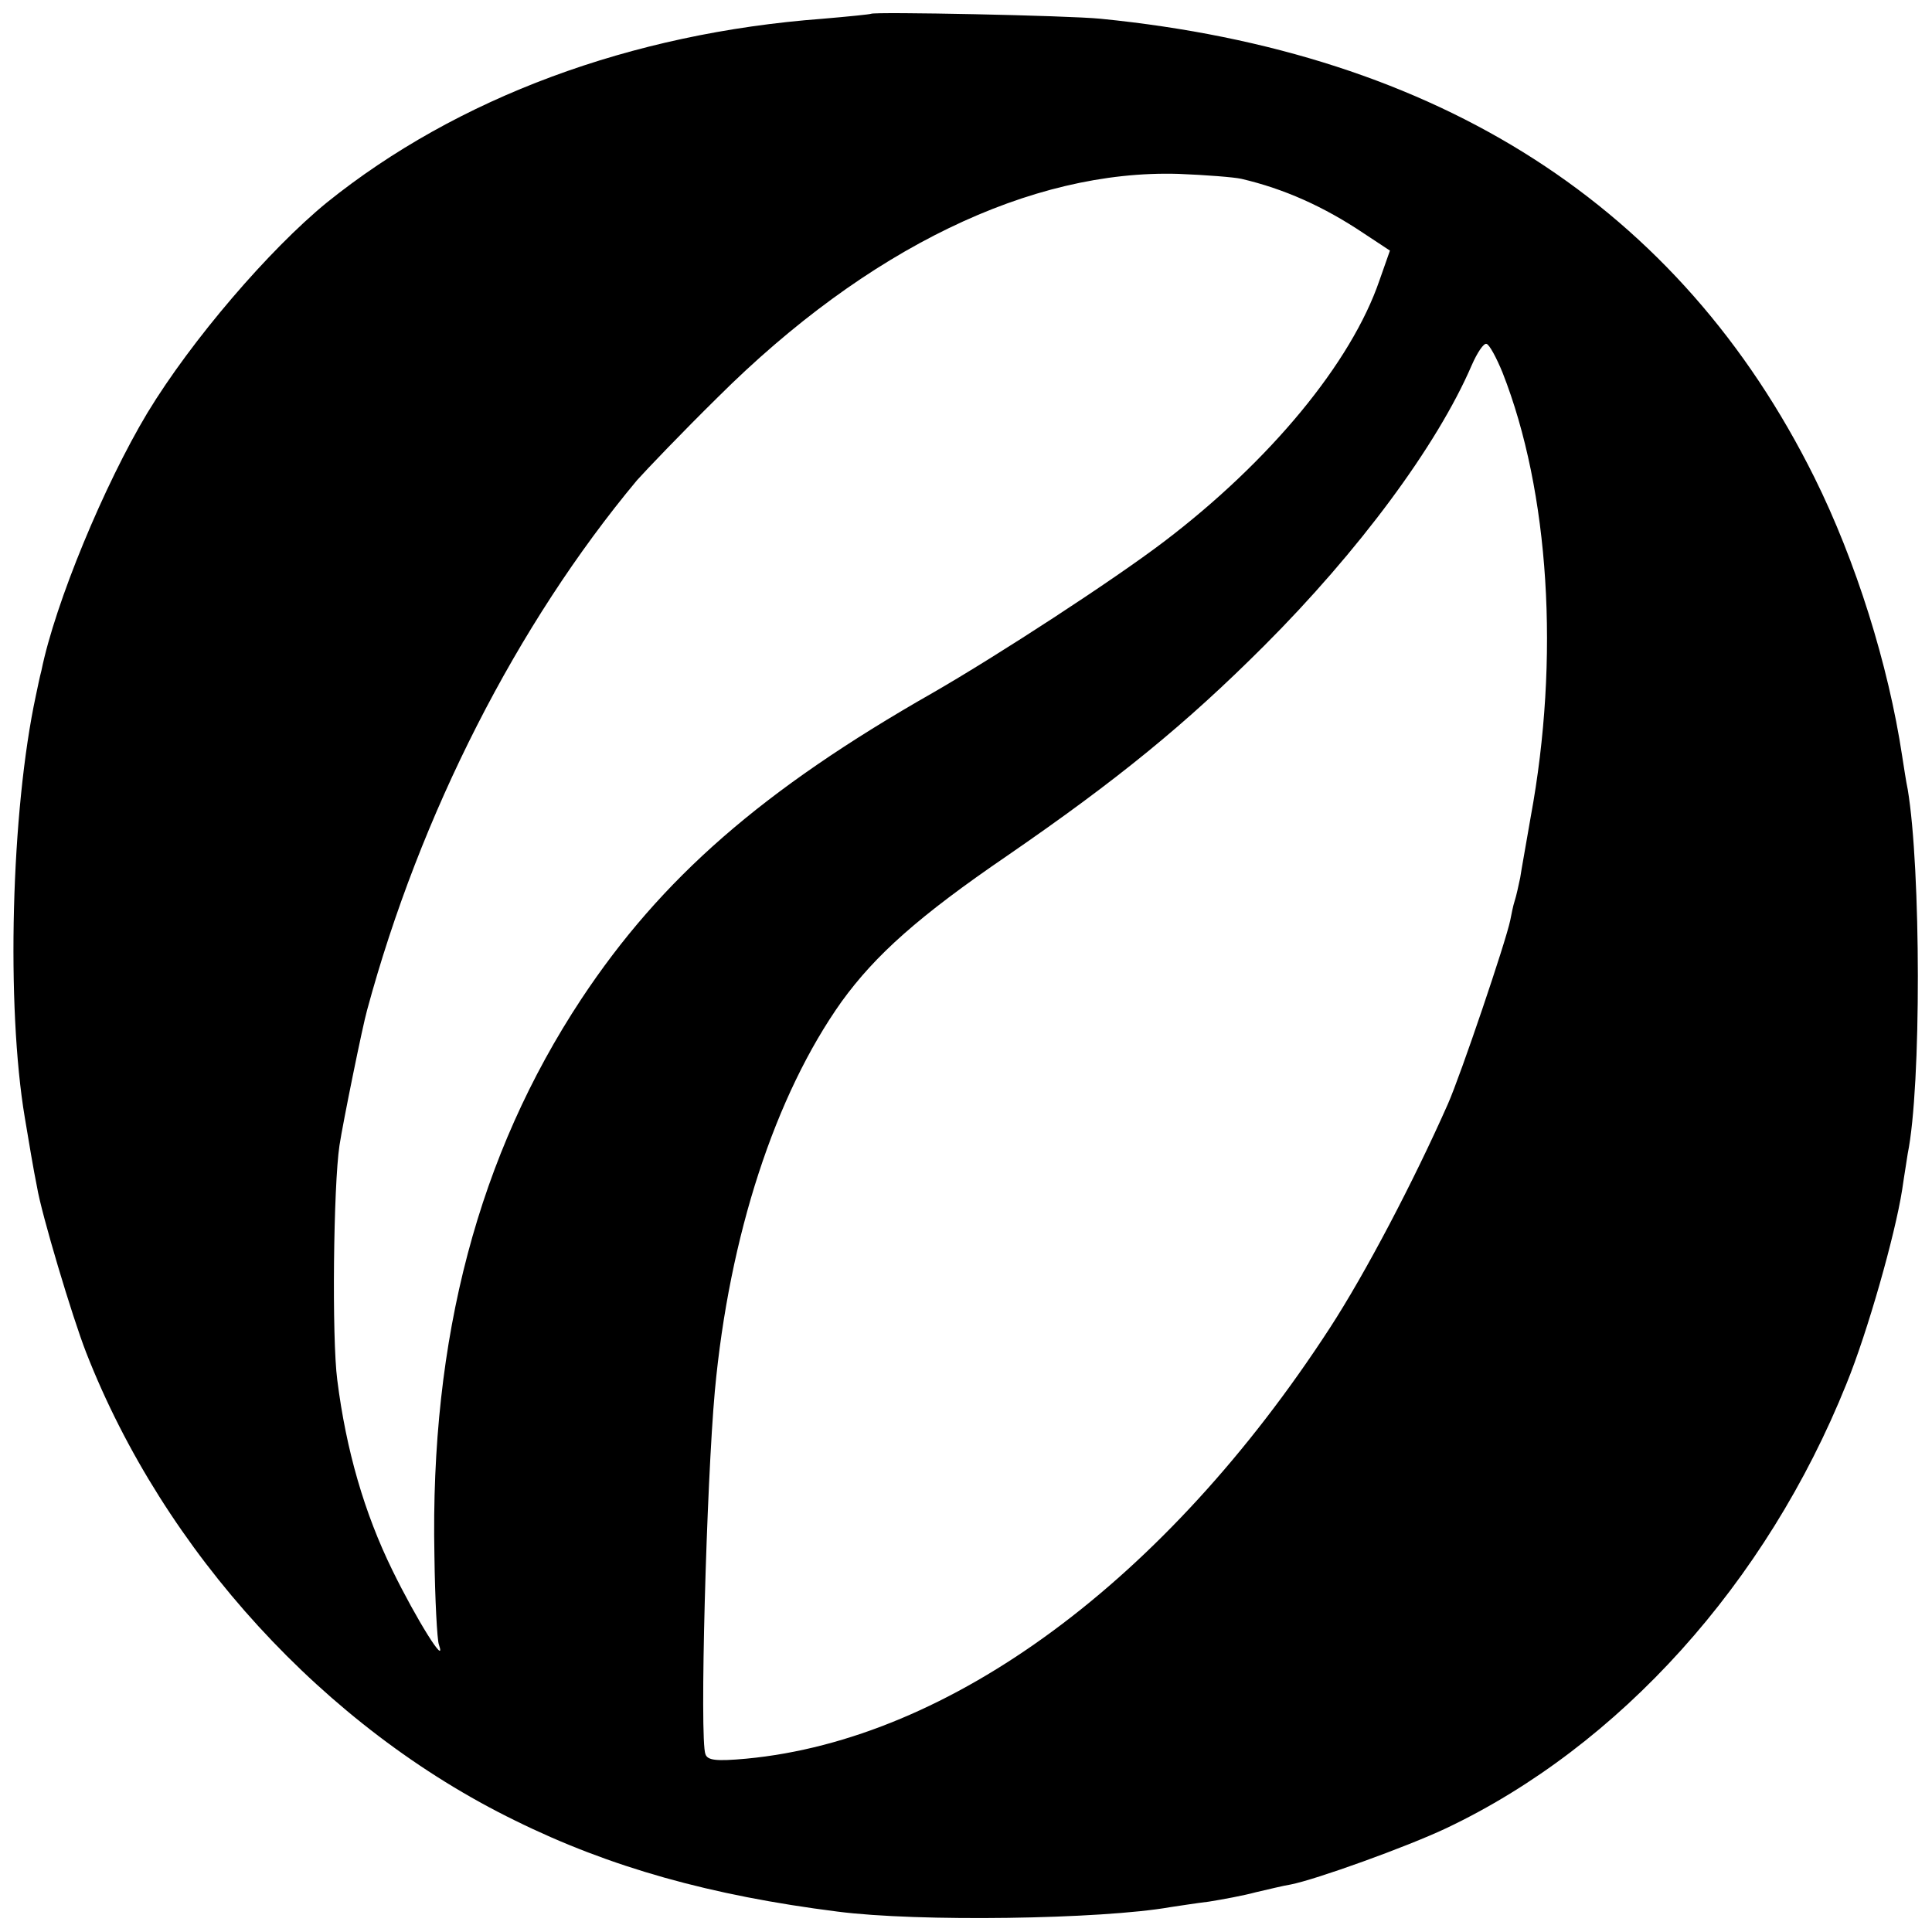 <?xml version="1.0" standalone="no"?>
<!DOCTYPE svg PUBLIC "-//W3C//DTD SVG 20010904//EN"
 "http://www.w3.org/TR/2001/REC-SVG-20010904/DTD/svg10.dtd">
<svg version="1.0" xmlns="http://www.w3.org/2000/svg"
 width="350pt" height="350pt" viewBox="0 0 350 350"
 preserveAspectRatio="xMidYMid meet">
<g transform="translate(0,350) scale(0.1,-0.1)"
fill="#000000" stroke="none">
<path d="M1578 3475 c-2 -1 -41 -5 -88 -9 -347 -26 -662 -143 -898 -333 -104
-85 -245 -249 -325 -381 -78 -130 -167 -344 -192 -467 -3 -11 -7 -31 -10 -45
-45 -209 -54 -563 -20 -765 7 -42 16 -96 22 -125 8 -49 64 -236 89 -300 141
-361 433 -680 777 -848 172 -85 355 -136 584 -165 146 -19 478 -14 603 8 14 2
45 7 70 10 25 4 63 11 85 17 22 5 50 12 63 14 46 9 210 68 282 102 314 149
580 444 725 805 38 93 88 269 101 352 4 28 9 57 10 65 25 122 24 517 0 660 -3
14 -7 41 -10 60 -25 166 -84 354 -159 505 -244 491 -679 770 -1293 831 -59 6
-411 13 -416 9z m671 -299 c77 -18 149 -50 222 -99 l47 -31 -19 -54 c-51 -149
-198 -327 -390 -473 -92 -70 -301 -206 -419 -274 -309 -176 -492 -336 -637
-555 -186 -282 -274 -613 -266 -1008 1 -80 5 -153 8 -161 15 -44 -41 46 -84
134 -51 104 -84 218 -100 345 -10 76 -7 352 4 425 6 40 42 217 50 245 96 355
272 700 489 960 17 19 82 87 146 150 271 270 568 413 835 405 50 -2 101 -6
114 -9z m473 -351 c85 -216 104 -518 51 -805 -8 -47 -17 -96 -19 -110 -3 -14
-7 -33 -10 -42 -3 -9 -6 -25 -8 -35 -8 -39 -90 -281 -113 -333 -62 -140 -149
-306 -214 -406 -297 -457 -687 -745 -1057 -780 -55 -5 -70 -3 -74 8 -11 26 2
493 17 658 26 281 109 536 230 706 61 84 139 154 300 264 199 137 323 238 465
380 171 171 313 362 376 508 10 23 22 41 27 39 5 -1 18 -25 29 -52z"/>
</g>
</svg>
